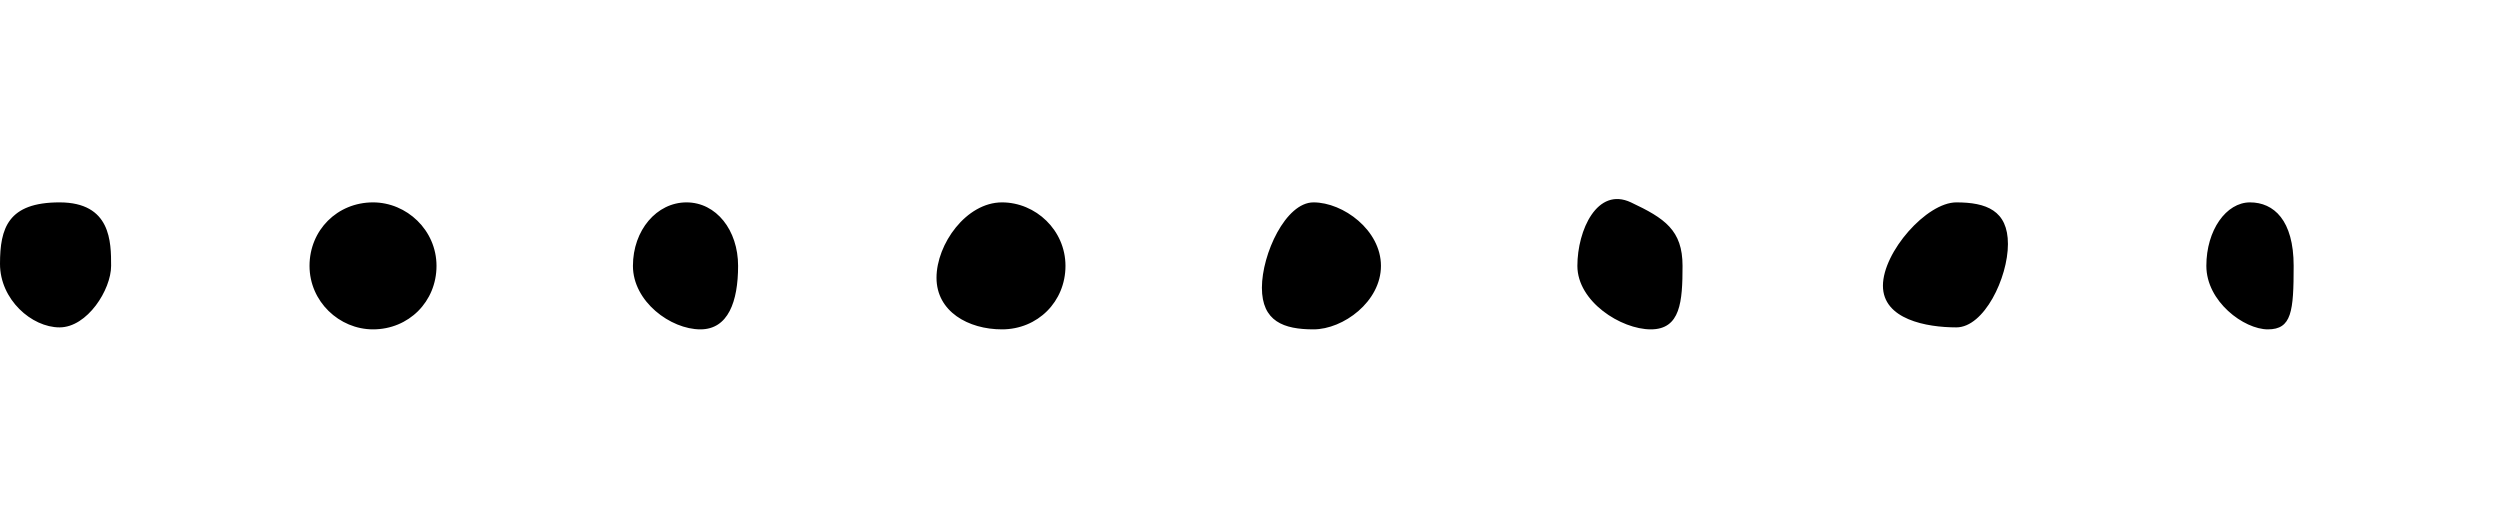 <svg xmlns='http://www.w3.org/2000/svg' preserveAspectRatio='xMidYMid meet' overflow='visible' height='100%' viewBox='0 0 126 26' fill='black' stroke='none'><path d='M3,10.2c2.6,0,2.6,2,2.6,3.2S4.4,16.5,3,16.5s-3-1.4-3-3.2S0.4,10.2,3,10.2z M18.8,10.2c1.7,0,3.2,1.4,3.2,3.2s-1.4,3.2-3.2,3.2c-1.7,0-3.2-1.4-3.2-3.2S17,10.2,18.8,10.2z M34.6,10.2c1.5,0,2.6,1.4,2.6,3.2s-0.5,3.2-1.9,3.2c-1.5,0-3.4-1.4-3.4-3.2S33.1,10.2,34.6,10.2z M50.5,10.2c1.7,0,3.2,1.4,3.2,3.2s-1.4,3.2-3.2,3.2c-1.7,0-3.3-0.9-3.3-2.6S48.7,10.2,50.5,10.2z M66.2,10.2c1.5,0,3.4,1.4,3.4,3.2s-1.9,3.2-3.4,3.2c-1.5,0-2.6-0.4-2.6-2.1S64.8,10.2,66.2,10.2z M82.2,10.2c1.7,0.8,2.6,1.4,2.6,3.2s-0.1,3.2-1.6,3.2c-1.5,0-3.7-1.4-3.7-3.2S80.5,9.4,82.2,10.2zM98.6,10.2c1.5,0,2.6,0.4,2.6,2.1s-1.2,4.2-2.6,4.2c-1.5,0-3.7-0.4-3.7-2.1S97.1,10.2,98.6,10.2z M113.4,10.2c1.2,0,2.2,0.9,2.2,3.2s-0.1,3.2-1.3,3.2s-3.1-1.4-3.1-3.2S112.2,10.2,113.4,10.2z'/></svg>